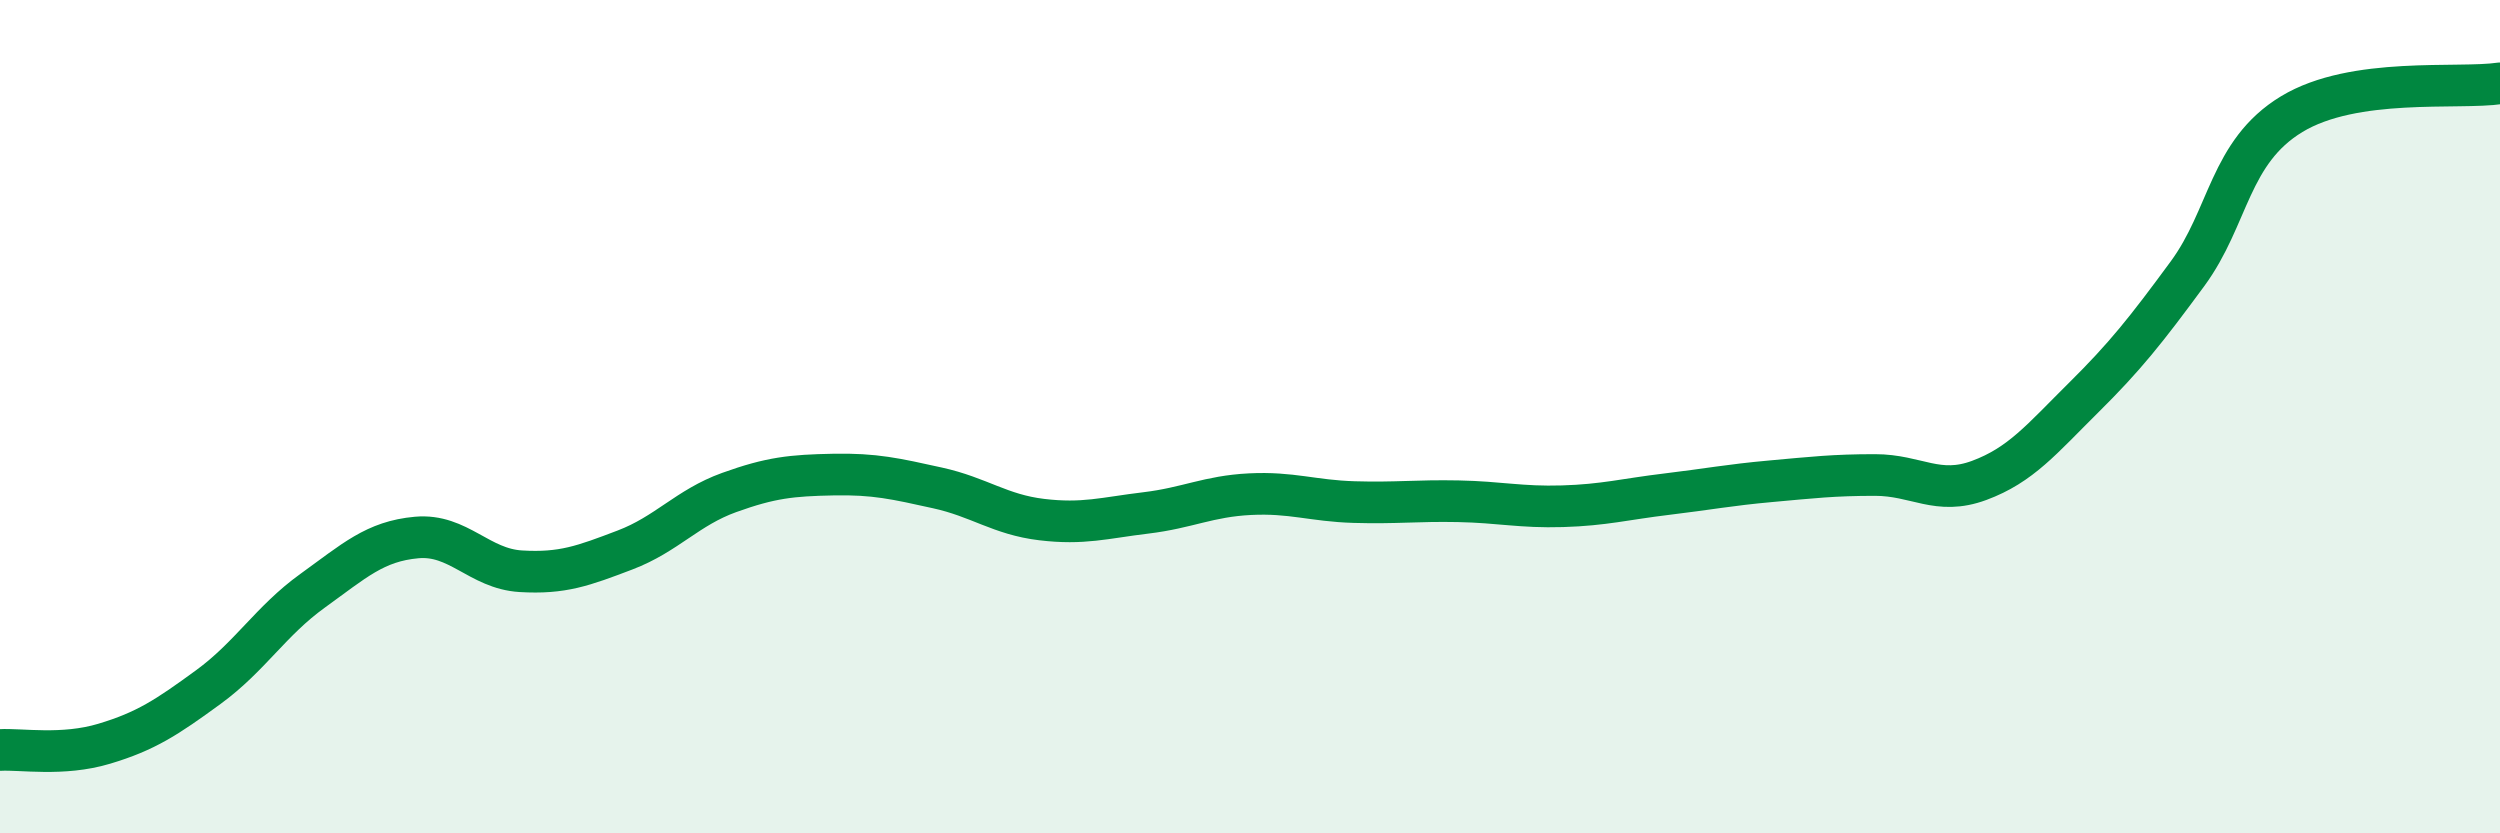 
    <svg width="60" height="20" viewBox="0 0 60 20" xmlns="http://www.w3.org/2000/svg">
      <path
        d="M 0,18 C 0.5,17.97 1.5,18.15 2.5,17.85 C 3.5,17.55 4,17.22 5,16.49 C 6,15.76 6.5,14.9 7.5,14.18 C 8.5,13.46 9,12.99 10,12.9 C 11,12.81 11.5,13.65 12.5,13.71 C 13.5,13.77 14,13.58 15,13.2 C 16,12.82 16.5,12.18 17.5,11.82 C 18.5,11.46 19,11.41 20,11.39 C 21,11.37 21.5,11.49 22.5,11.71 C 23.5,11.93 24,12.35 25,12.47 C 26,12.59 26.5,12.43 27.5,12.31 C 28.5,12.19 29,11.91 30,11.86 C 31,11.81 31.5,12.02 32.5,12.05 C 33.5,12.08 34,12.01 35,12.03 C 36,12.05 36.5,12.18 37.5,12.15 C 38.5,12.12 39,11.98 40,11.86 C 41,11.74 41.5,11.64 42.5,11.55 C 43.5,11.46 44,11.4 45,11.4 C 46,11.4 46.5,11.9 47.5,11.53 C 48.5,11.16 49,10.54 50,9.55 C 51,8.56 51.5,7.93 52.5,6.57 C 53.5,5.21 53.5,3.65 55,2.74 C 56.5,1.83 59,2.15 60,2L60 20L0 20Z"
        fill="#008740"
        opacity="0.1"
        stroke-linecap="round"
        stroke-linejoin="round"
      />
      <path
        d="M 0,18 C 0.5,17.97 1.5,18.15 2.5,17.85 C 3.5,17.55 4,17.22 5,16.49 C 6,15.76 6.5,14.9 7.5,14.18 C 8.5,13.46 9,12.99 10,12.9 C 11,12.81 11.5,13.65 12.5,13.71 C 13.5,13.77 14,13.58 15,13.2 C 16,12.82 16.5,12.18 17.5,11.82 C 18.5,11.46 19,11.41 20,11.39 C 21,11.37 21.5,11.49 22.5,11.71 C 23.5,11.93 24,12.35 25,12.47 C 26,12.59 26.5,12.43 27.5,12.31 C 28.5,12.19 29,11.91 30,11.86 C 31,11.81 31.5,12.02 32.5,12.05 C 33.5,12.08 34,12.01 35,12.03 C 36,12.05 36.5,12.18 37.5,12.15 C 38.5,12.12 39,11.98 40,11.86 C 41,11.74 41.5,11.64 42.5,11.55 C 43.5,11.46 44,11.4 45,11.4 C 46,11.4 46.5,11.9 47.5,11.53 C 48.5,11.16 49,10.54 50,9.55 C 51,8.56 51.5,7.93 52.5,6.57 C 53.5,5.21 53.5,3.65 55,2.74 C 56.5,1.83 59,2.15 60,2"
        stroke="#008740"
        stroke-width="1"
        fill="none"
        stroke-linecap="round"
        stroke-linejoin="round"
      />
    </svg>
  